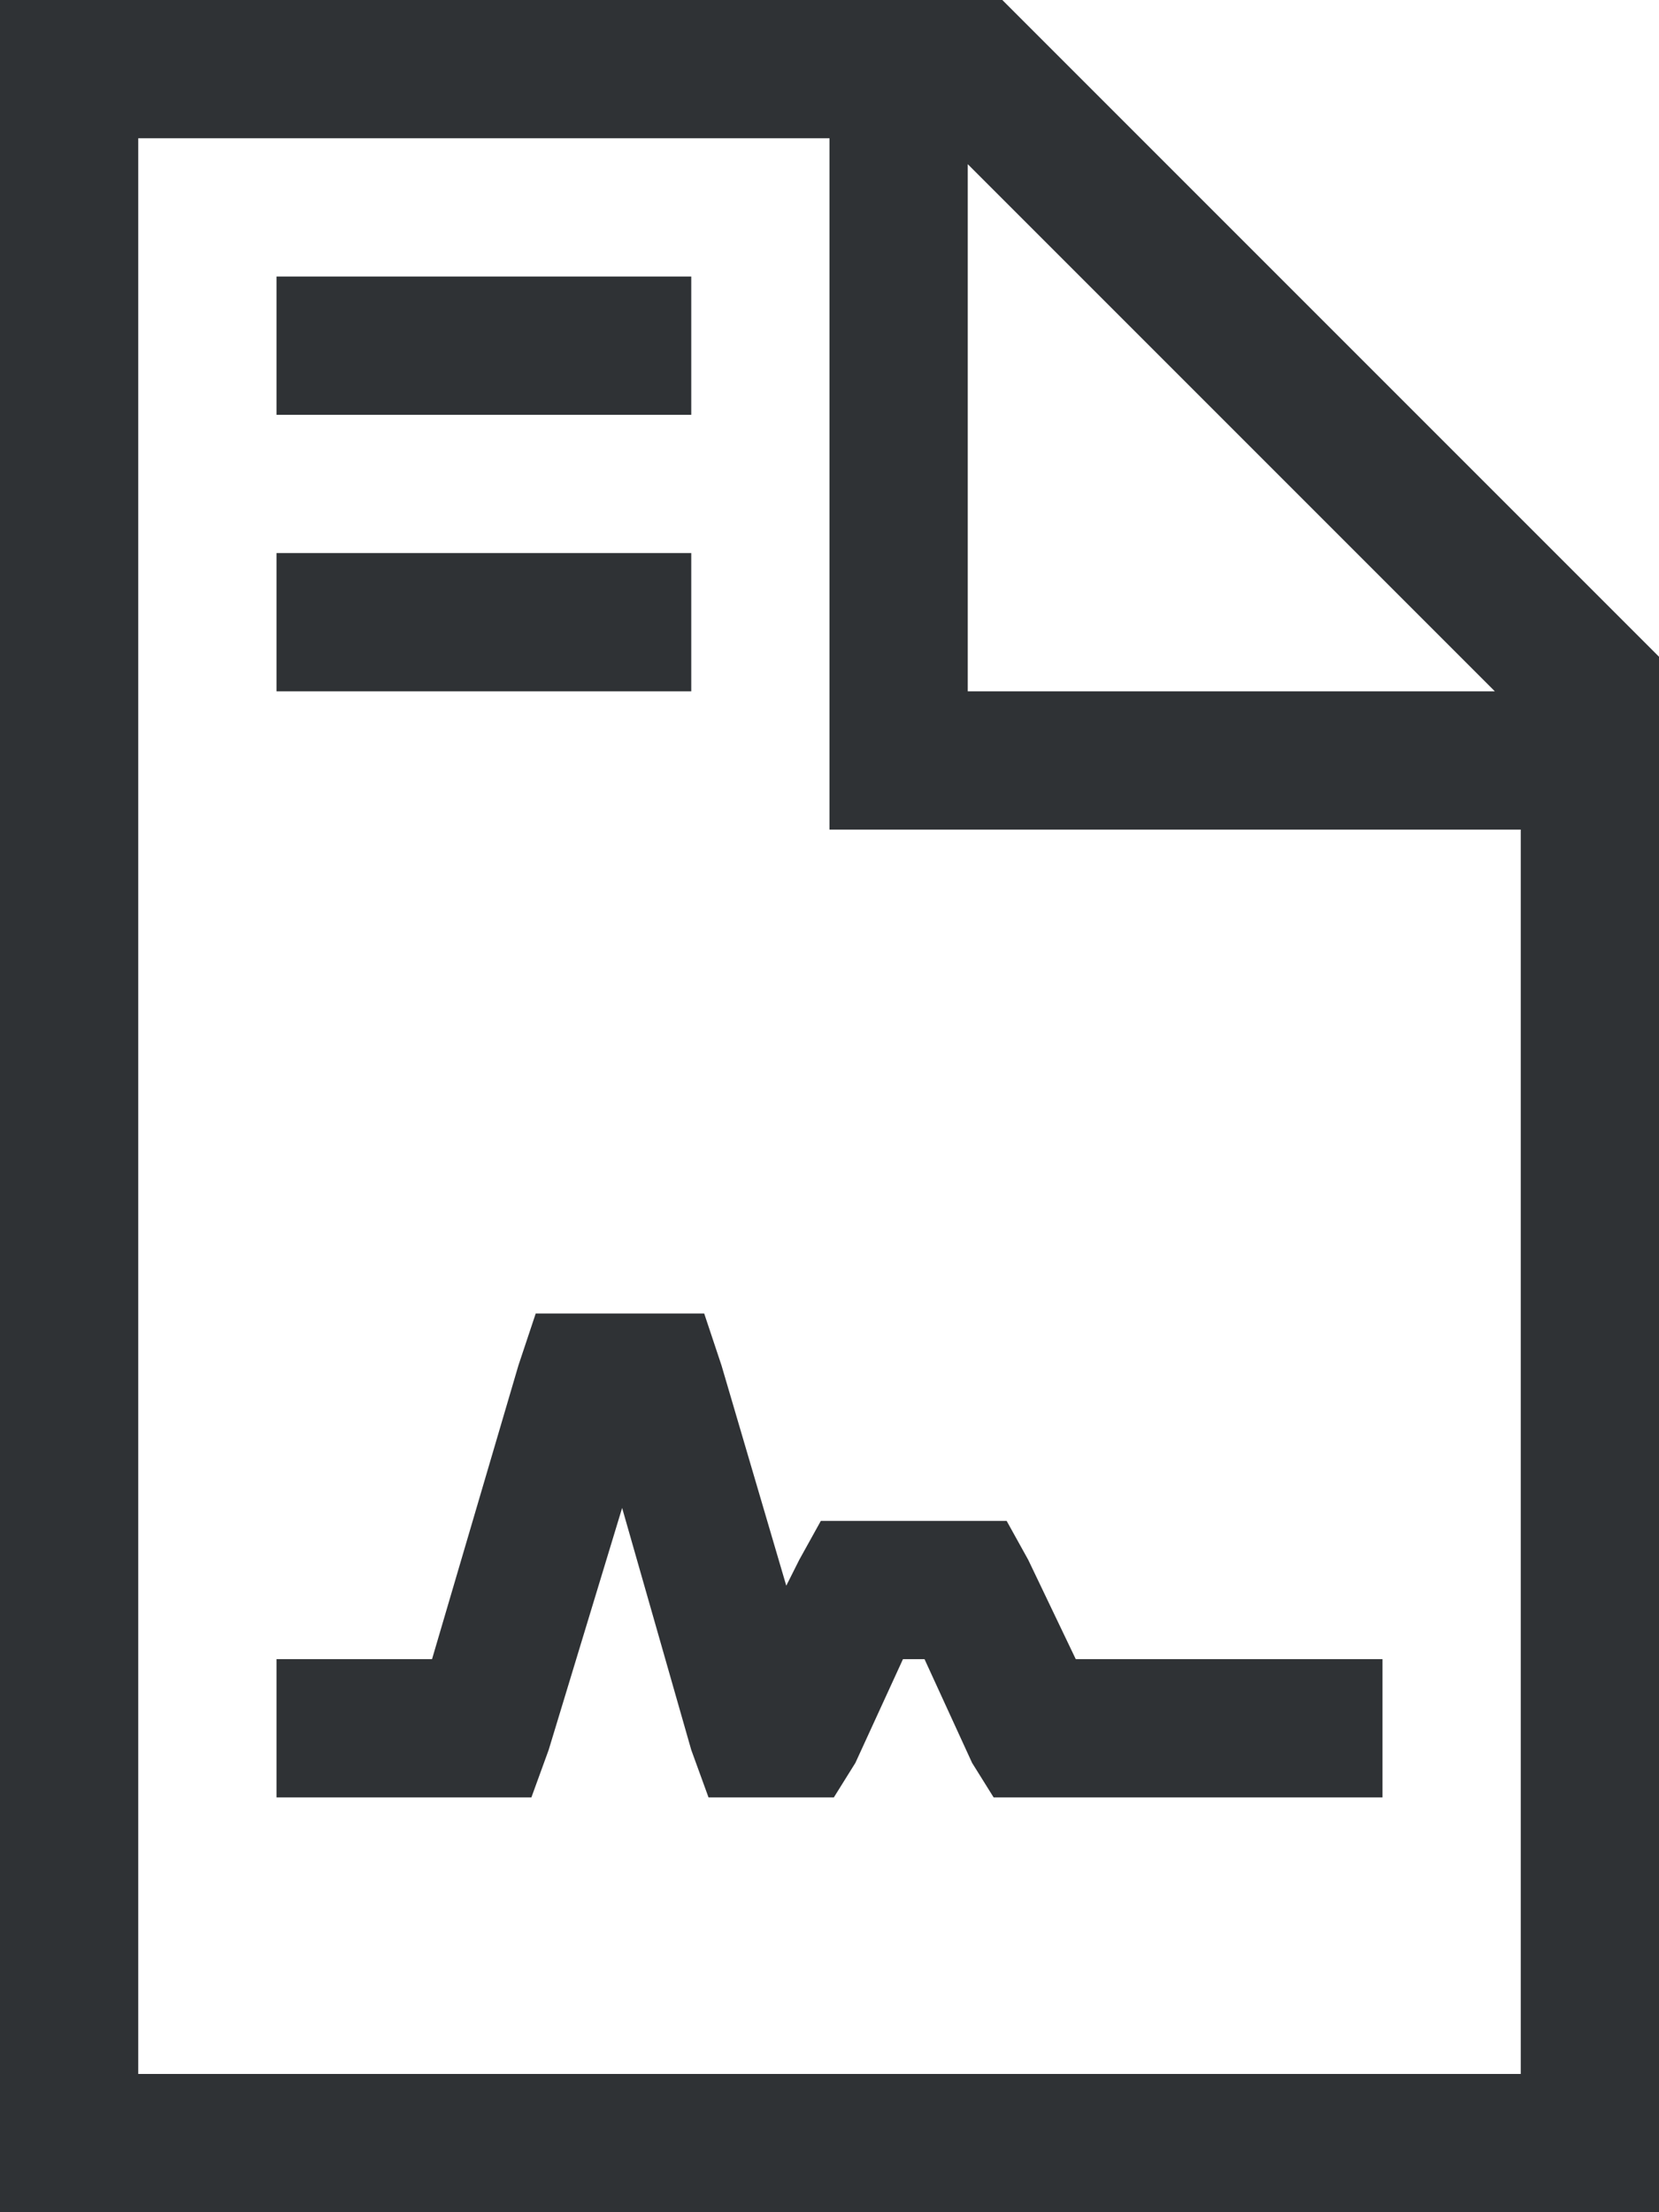 <svg width="36" height="48" viewBox="0 0 36 48" fill="none" xmlns="http://www.w3.org/2000/svg">
<path d="M33 45V18H19.5H18V16.5V3H3V45H33ZM21 3.562V15H32.438L21 3.562ZM21.75 0L36 14.25V45V48H33H3H0V45V3V0H3H21.75ZM7.5 6H13.5H15V9H13.5H7.5H6V6H7.5ZM7.5 12H13.5H15V15H13.5H7.5H6V12H7.5ZM12.75 28.5H14.25H15.281L15.656 29.625L17.062 34.406L17.344 33.844L17.812 33H18.75H21H21.844L22.312 33.844L23.344 36H28.5H30V39H28.5H22.5H21.562L21.094 38.25L20.062 36H19.594L18.562 38.25L18.094 39H17.25H16.5H15.375L15 37.969L13.5 32.719L11.906 37.969L11.531 39H10.5H7.5H6V36H7.5H9.375L11.25 29.625L11.625 28.5H12.75Z" fill="#2F3235"/>
</svg>

